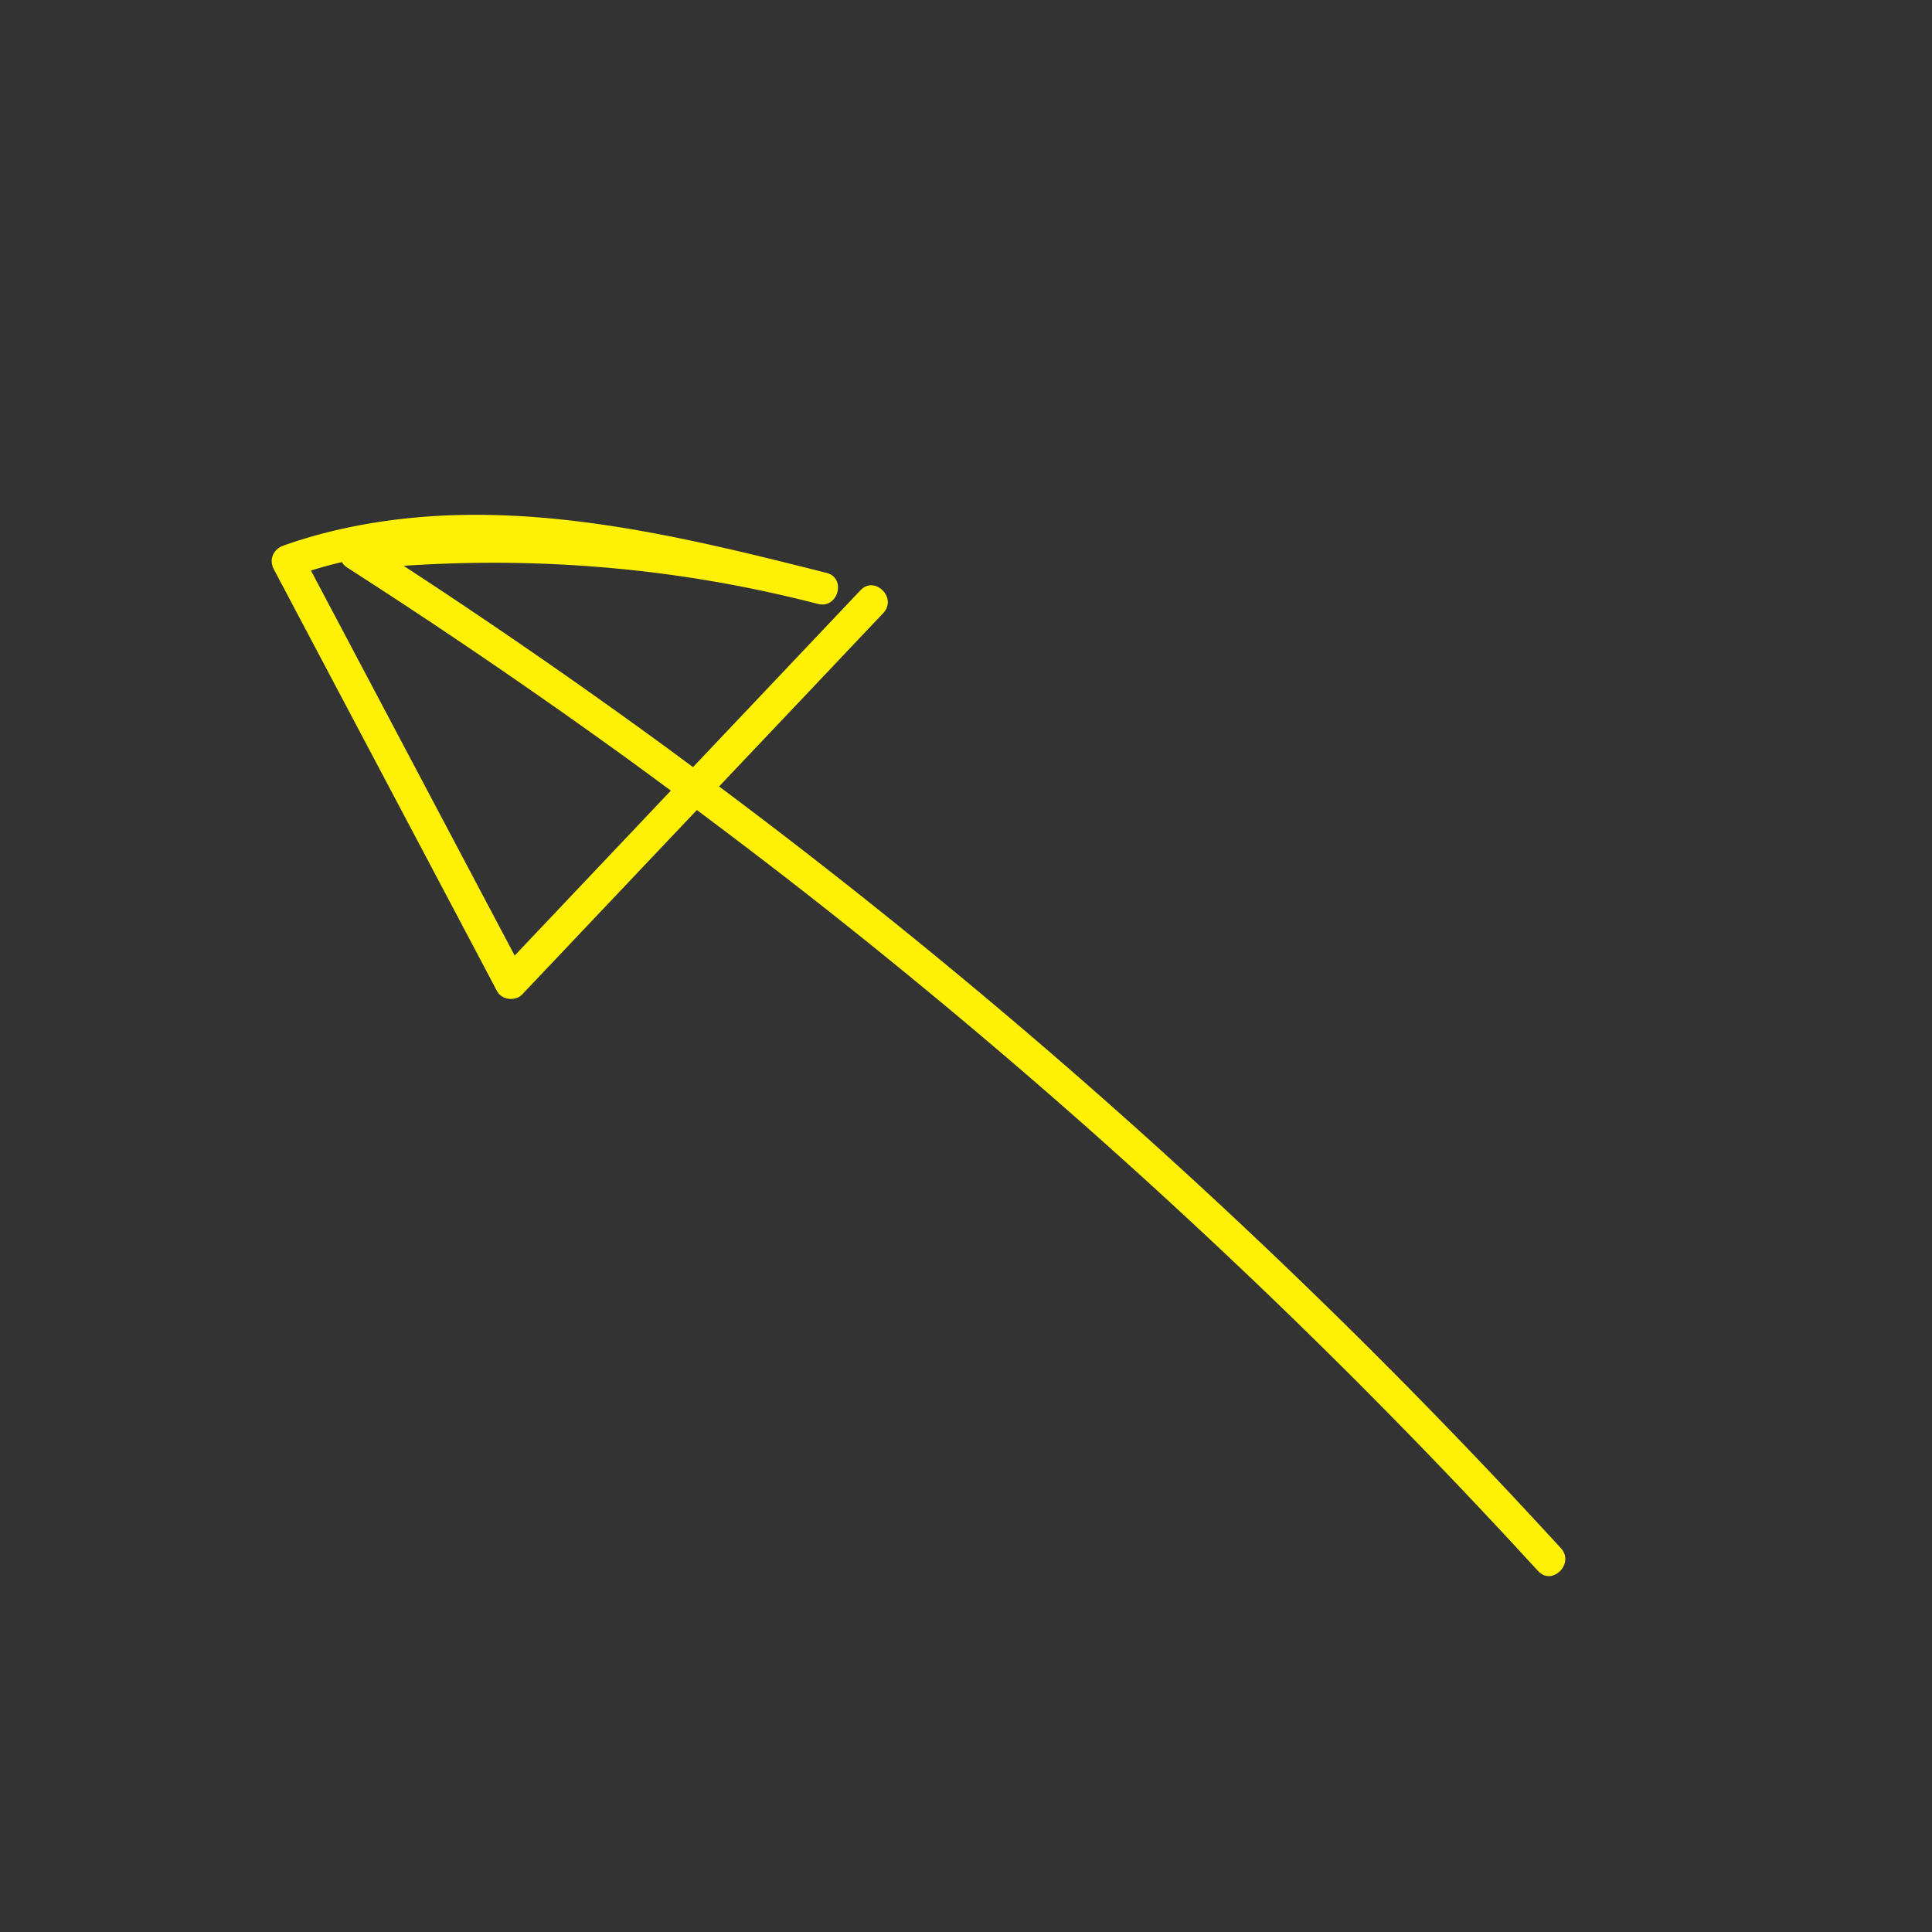 <svg xmlns="http://www.w3.org/2000/svg" viewBox="0 0 300 300"><rect x="0" y="0" width="300" height="300" fill="#333333" stroke="none"/><path fill="#fff106" d="M150 276.04l.27.01c-.09 0-.18 0-.27-.01zm0-249.99h.27-.27zM150.27 276.05h.27-.27zm0-250c.09 0 .18 0 .27.01s-.27-.01-.27-.01zM242.38 240.41a932.904 932.904 0 00-32.95-34.21 941.047 941.047 0 00-34.64-32.5 945.833 945.833 0 00-36.23-30.71 951.594 951.594 0 00-26.9-20.87c4.4-4.65 8.8-9.29 13.2-13.94l12.3-12.99c2.21-2.34-1.32-5.88-3.54-3.54-8.67 9.16-17.34 18.31-26.01 27.47-2.31-1.71-4.61-3.42-6.94-5.1a947.194 947.194 0 00-37.99-26.16c16.26-1.1 32.65-.29 48.71 2.53 5.25.92 10.46 2.06 15.63 3.39 3.12.79 4.45-4.02 1.33-4.82-21.45-5.42-43.86-10.95-66.15-8.36-6.2.72-12.3 2.03-18.19 4.12-1.56.55-2.29 2.17-1.49 3.67 8.99 17 17.99 33.99 26.98 50.99 2.56 4.84 5.12 9.67 7.67 14.51.74 1.4 2.85 1.64 3.93.51 9.04-9.54 18.07-19.08 27.11-28.62 7.63 5.7 15.18 11.49 22.63 17.42a946.02 946.02 0 0136.24 30.35 948.385 948.385 0 0134.67 32.14 932.733 932.733 0 0133.16 34l3.93 4.26c2.18 2.38 5.71-1.17 3.54-3.54zM89.88 137.86c-3.32 3.51-6.64 7.01-9.96 10.52-8.47-16-16.93-32-25.4-48l-6.24-11.79c1.59-.49 3.2-.93 4.81-1.31.2.33.48.64.88.89a942.22 942.22 0 0139.12 26.53c3.72 2.66 7.41 5.35 11.08 8.07-4.77 5.03-9.53 10.07-14.3 15.1z"></path></svg>